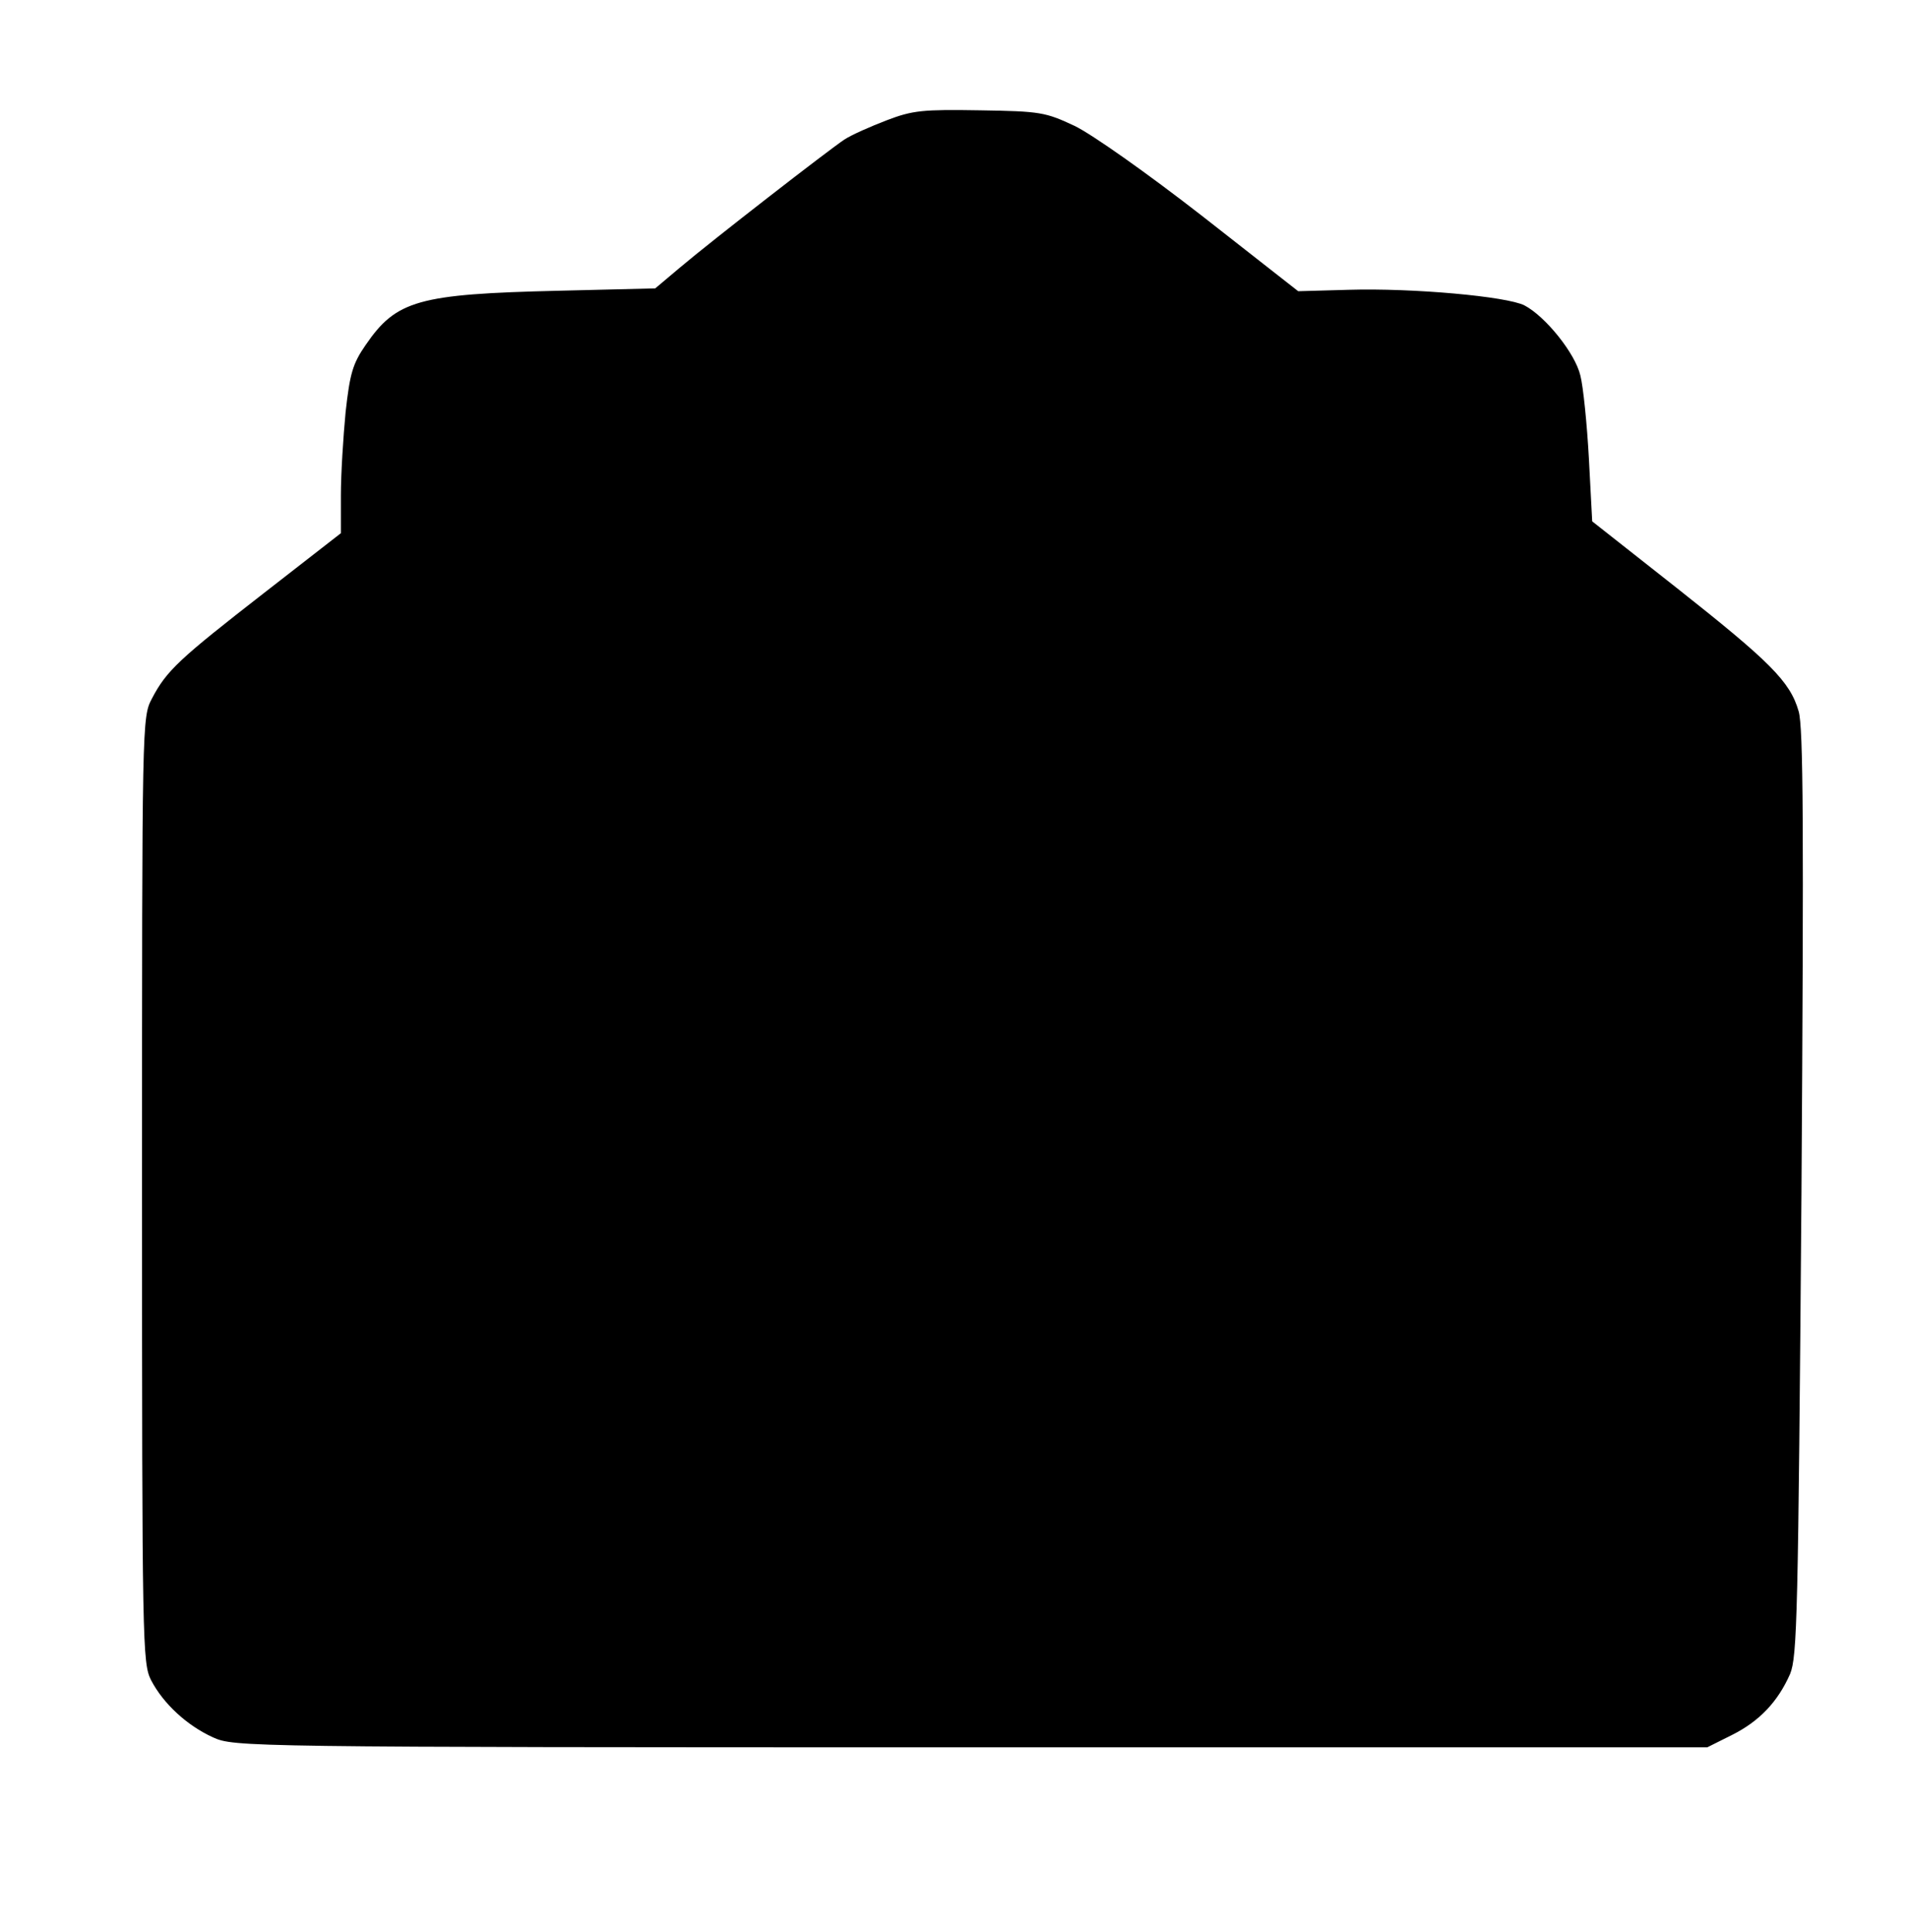 <?xml version="1.0" standalone="no"?>
<!DOCTYPE svg PUBLIC "-//W3C//DTD SVG 20010904//EN"
 "http://www.w3.org/TR/2001/REC-SVG-20010904/DTD/svg10.dtd">
<svg version="1.0" xmlns="http://www.w3.org/2000/svg"
 width="403pt" height="408pt" viewBox="0 0 403 408"
 preserveAspectRatio="xMidYMid meet">
<g transform="translate(0,408) scale(0.1,-0.1)"
fill="#000000" stroke="none">
<path d="M1873 3826 c-34 -13 -75 -31 -90 -41 -33 -22 -277 -211 -348 -271
l-51 -43 -204 -5 c-297 -7 -343 -20 -408 -115 -27 -39 -33 -60 -42 -141 -5
-52 -10 -131 -10 -176 l0 -80 -162 -126 c-180 -140 -206 -164 -237 -223 -21
-40 -21 -43 -21 -1038 0 -963 1 -999 19 -1035 26 -50 76 -96 131 -121 45 -20
58 -21 1601 -21 l1555 0 52 26 c58 29 97 70 123 129 15 37 17 121 24 1016 5
771 4 984 -6 1017 -18 63 -61 105 -257 260 l-179 141 -7 133 c-4 73 -12 152
-18 175 -11 47 -74 125 -118 148 -37 19 -236 37 -371 33 l-107 -3 -203 159
c-117 91 -232 172 -269 190 -62 29 -72 31 -200 33 -121 2 -142 0 -197 -21z"/>
</g>
</svg>
